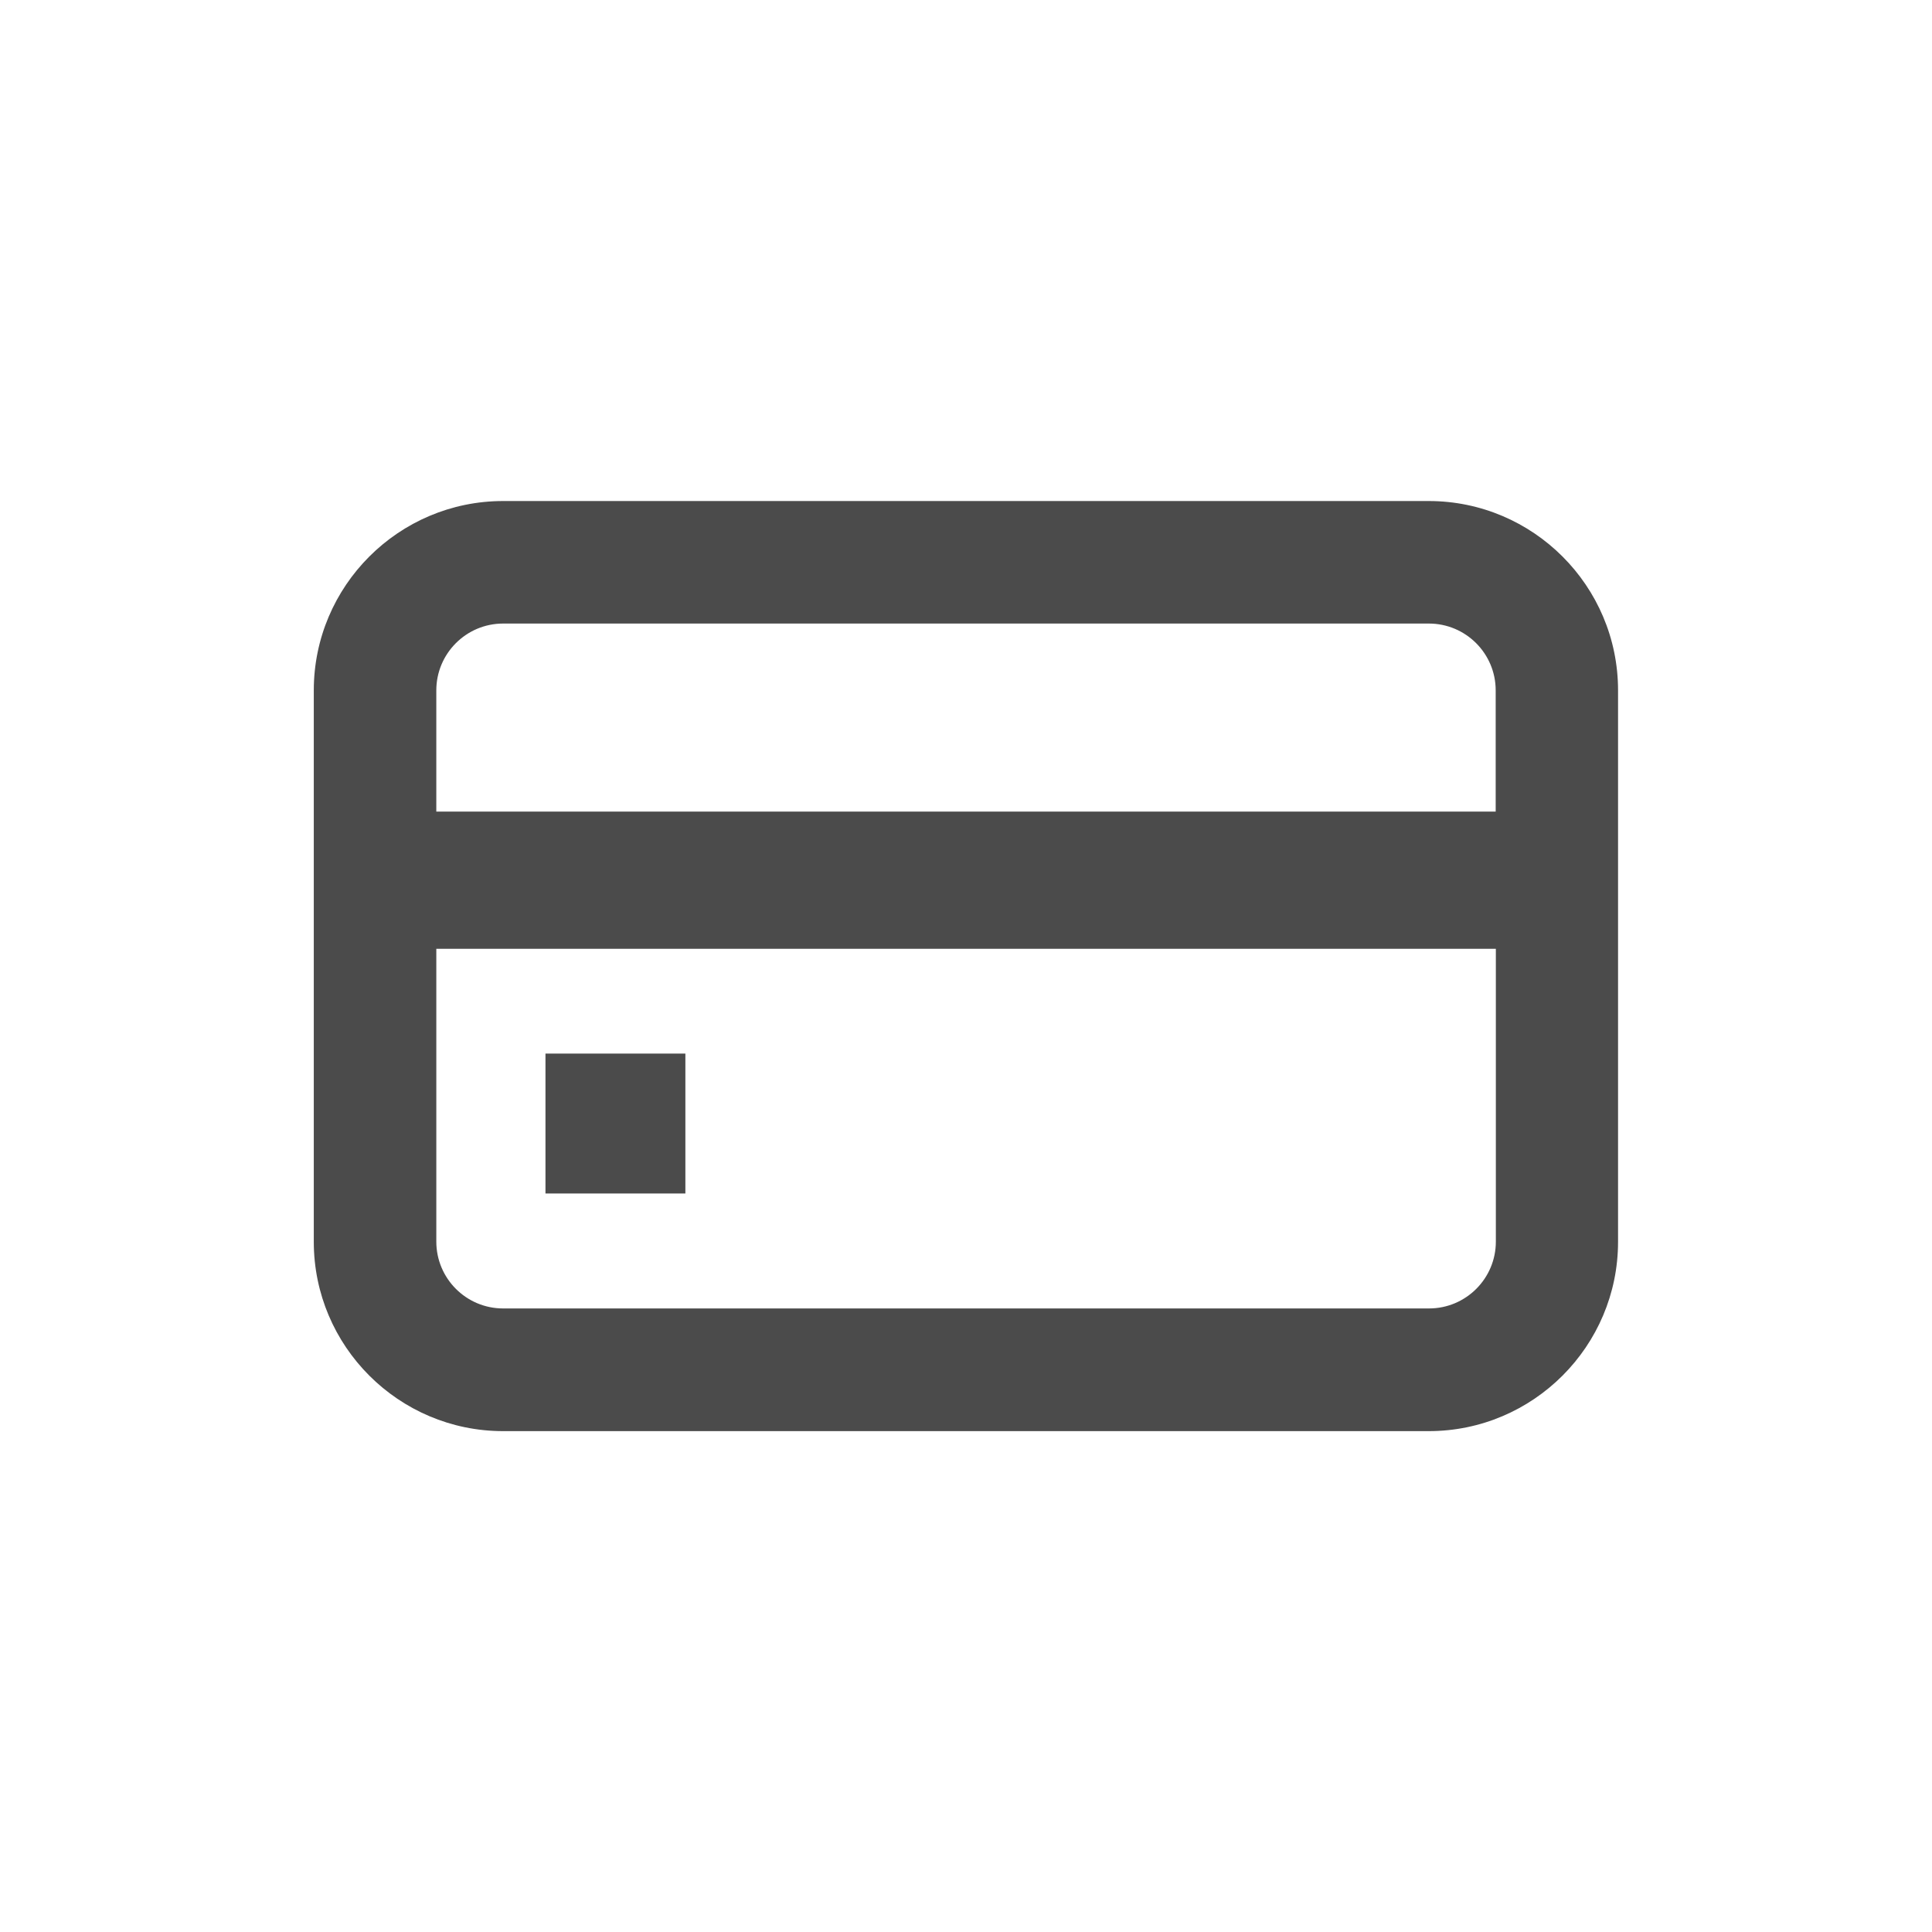 <?xml version="1.0" encoding="UTF-8"?>
<svg id="_レイヤー_1" data-name="レイヤー 1" xmlns="http://www.w3.org/2000/svg" viewBox="0 0 120 120">
  <defs>
    <style>
      .cls-1 {
        fill: #4b4b4b;
        stroke-width: 0px;
      }
    </style>
  </defs>
  <path class="cls-1" d="m88.75,31.12H31.25c-6.49,0-11.76,5.28-11.76,11.76v34.25c0,6.49,5.28,11.76,11.76,11.76h57.49c6.49,0,11.76-5.28,11.76-11.76v-34.25c0-6.49-5.28-11.76-11.76-11.76Zm-61.64,27.81h65.8v18.19c0,2.29-1.86,4.15-4.15,4.15H31.25c-2.29,0-4.15-1.86-4.15-4.15v-18.19Zm4.15-20.2h57.49c2.29,0,4.15,1.86,4.15,4.15v7.53H27.1v-7.53c0-2.29,1.86-4.15,4.15-4.15Z"/>
  <rect class="cls-1" x="33.88" y="65.44" width="8.69" height="8.69"/>
</svg>